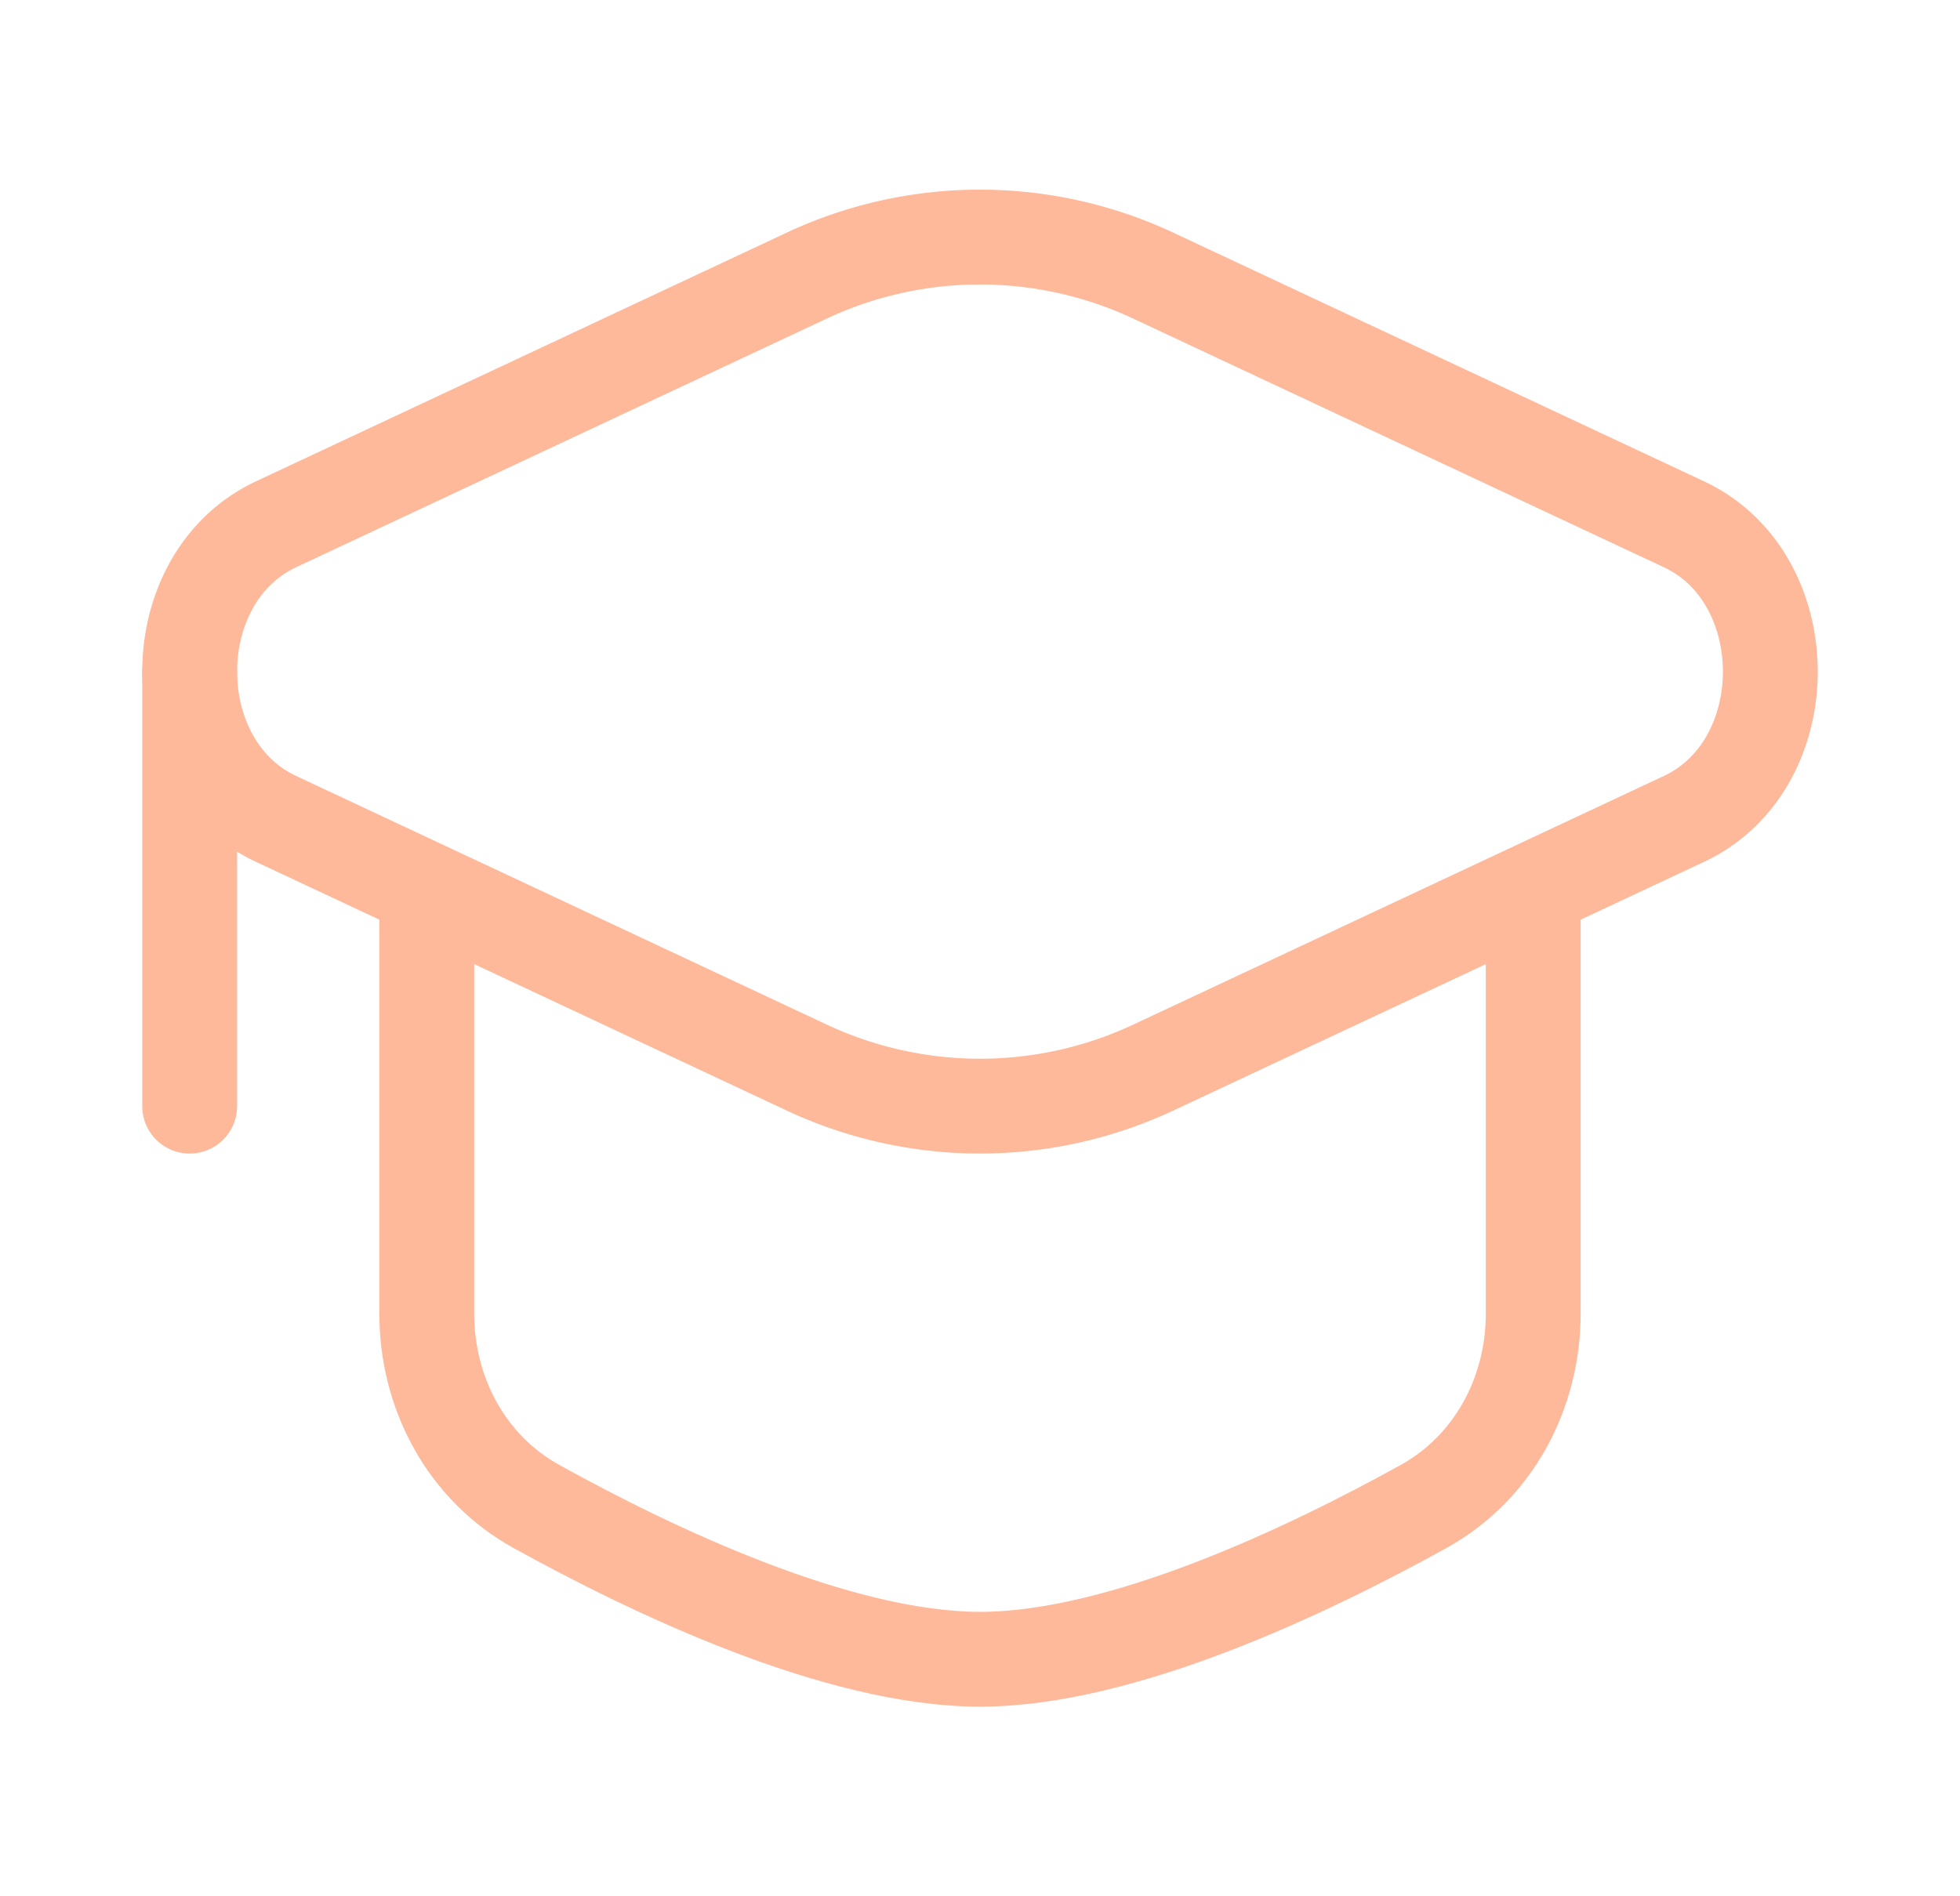 <svg xmlns="http://www.w3.org/2000/svg" width="31" height="30" fill="none"><path stroke="#FEB89A" stroke-width="1.5" d="M12.728 4.375a6.462 6.462 0 0 1 5.543 0l8.364 3.92c1.82.854 1.82 3.806 0 4.66l-8.363 3.92a6.461 6.461 0 0 1-5.543 0l-8.364-3.92c-1.82-.854-1.82-3.806 0-4.66l8.363-3.92z"/><path stroke="#FEB89A" stroke-linecap="round" stroke-width="1.5" d="M3 10.625V17.5m21.25-3.125v6.407c0 1.26-.63 2.44-1.732 3.05-1.835 1.016-4.773 2.418-7.018 2.418s-5.183-1.402-7.018-2.418c-1.103-.61-1.732-1.79-1.732-3.05v-6.407"/></svg>